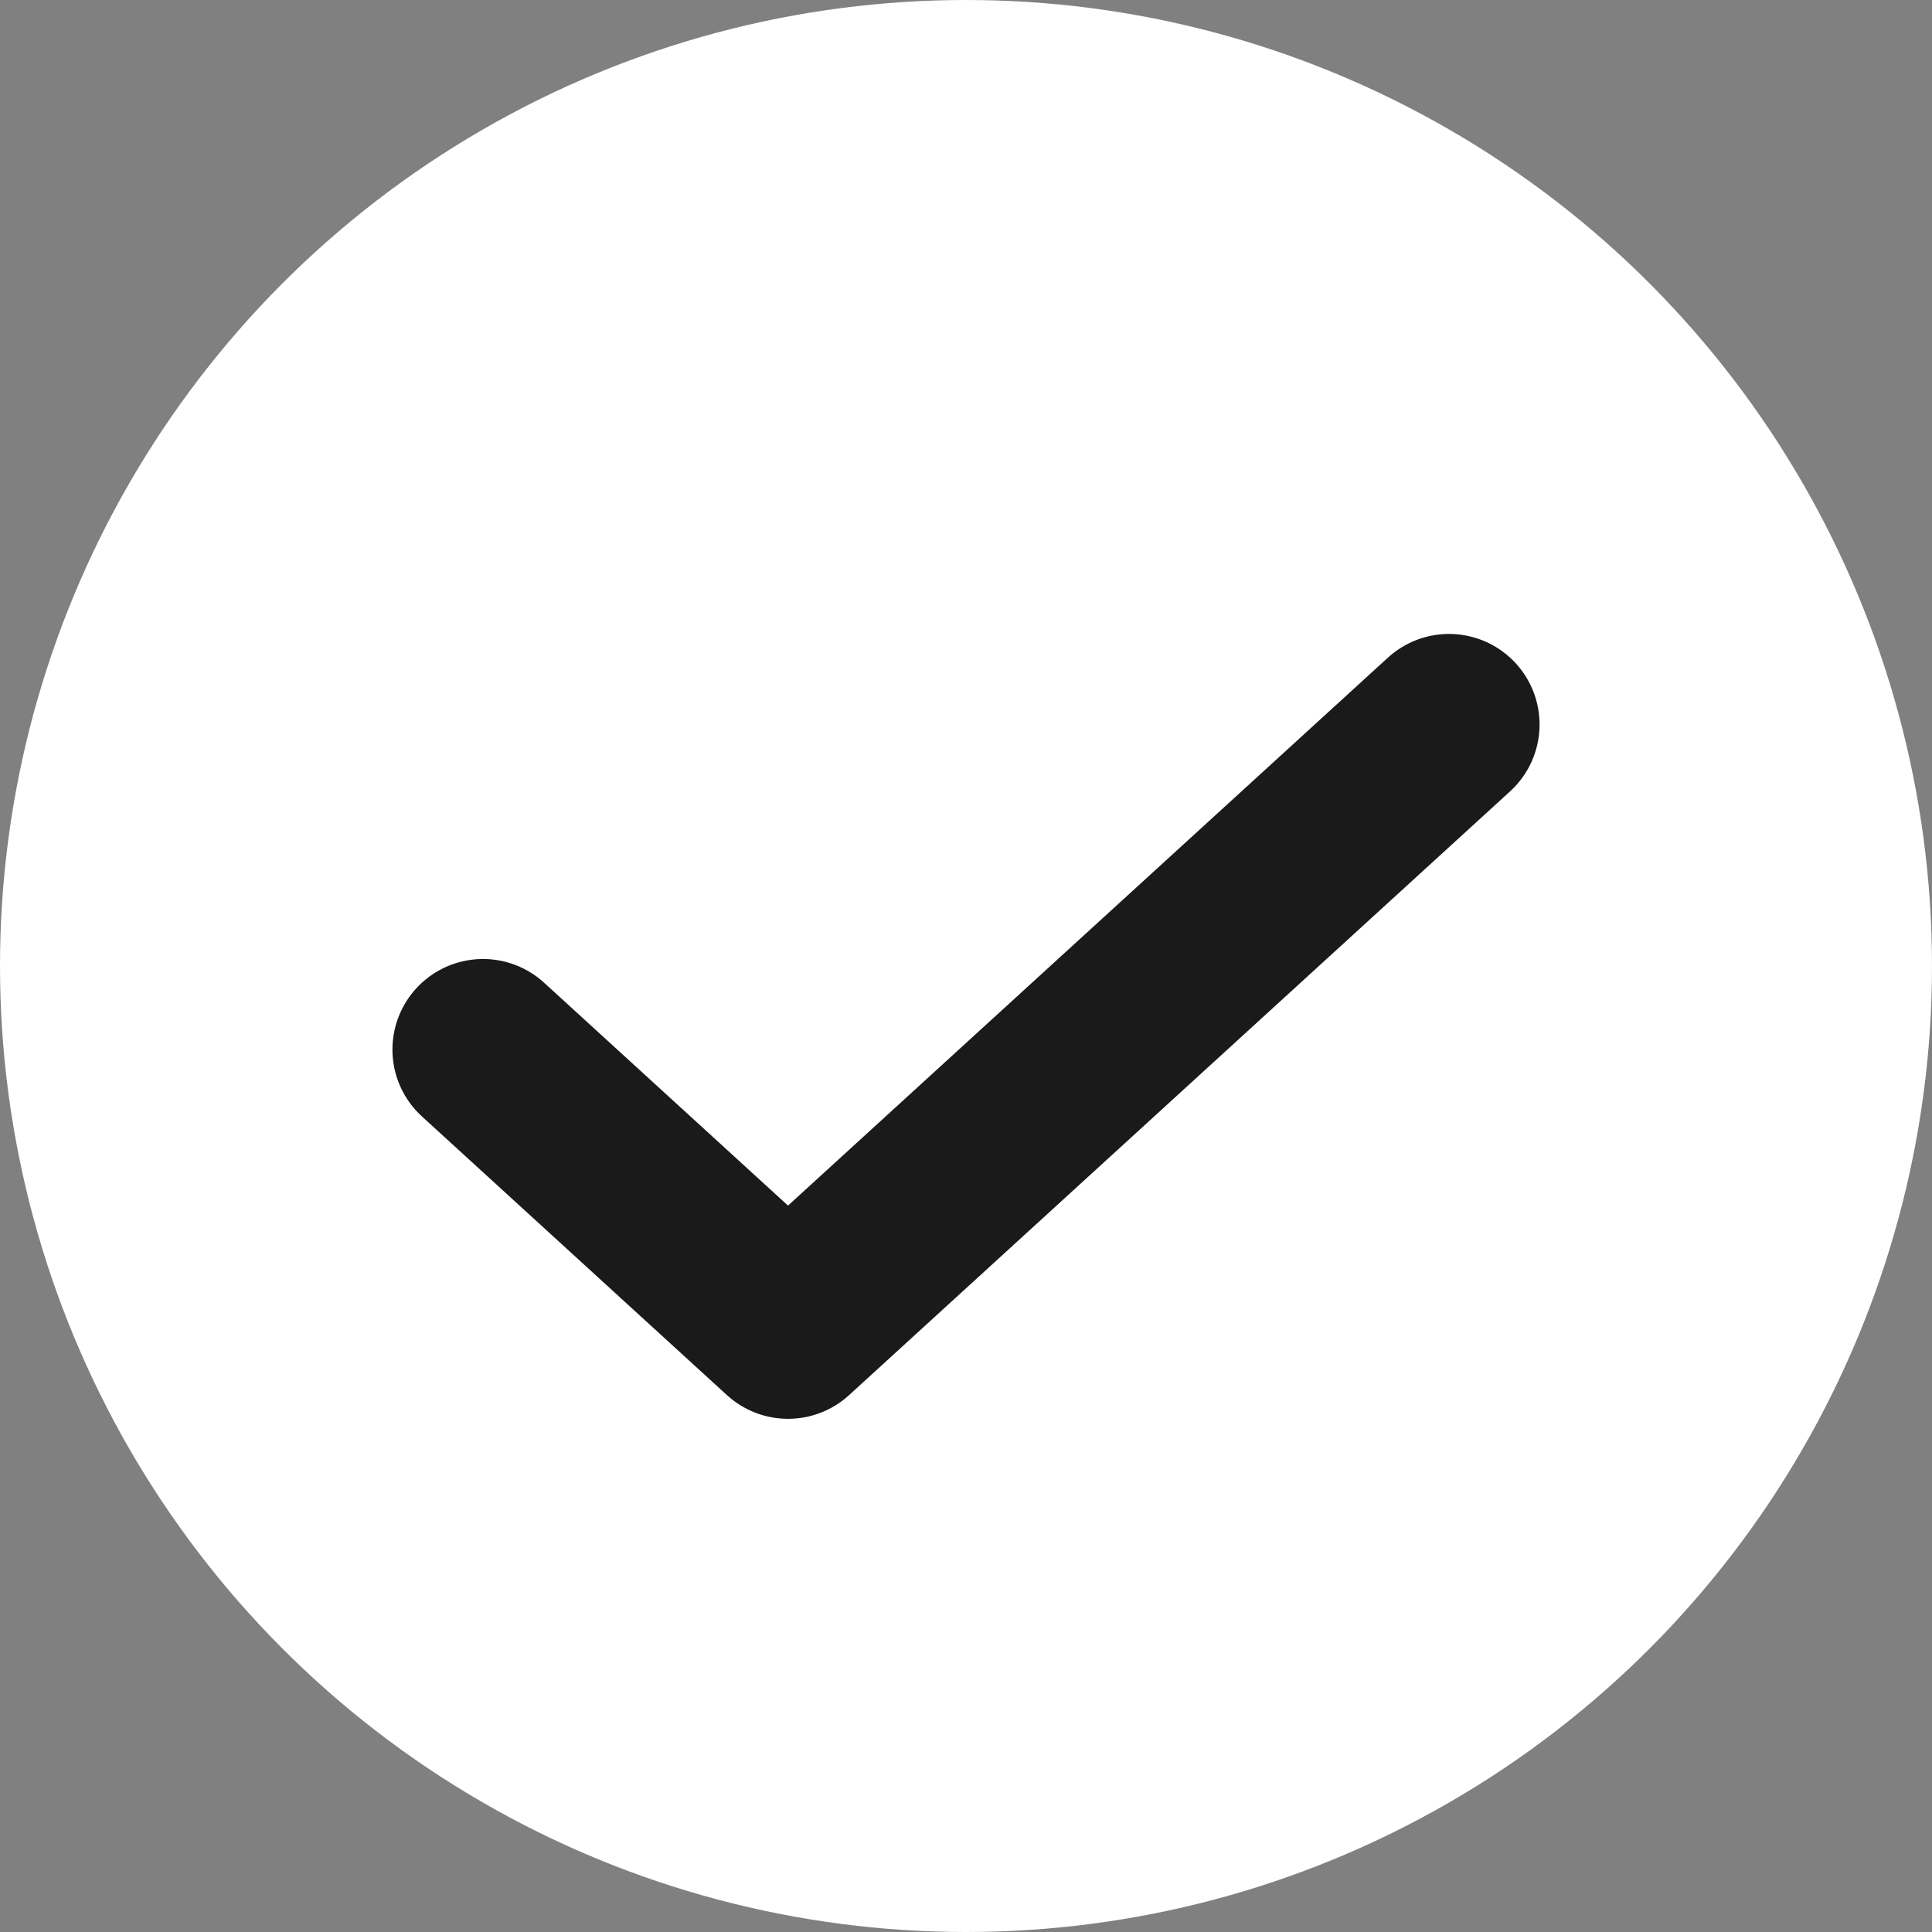<?xml version="1.0" encoding="UTF-8"?> <svg xmlns="http://www.w3.org/2000/svg" width="16" height="16" viewBox="0 0 16 16" fill="none"><rect x="0" y="0" width="16" height="16" fill="#808080" stroke="none"/><circle cx="8" cy="8" r="8" fill="white"></circle><path d="M4 8.692L6.526 11L12 6" stroke="#1A1A1A" stroke-width="1.5" stroke-linecap="round" stroke-linejoin="round"></path></svg> 